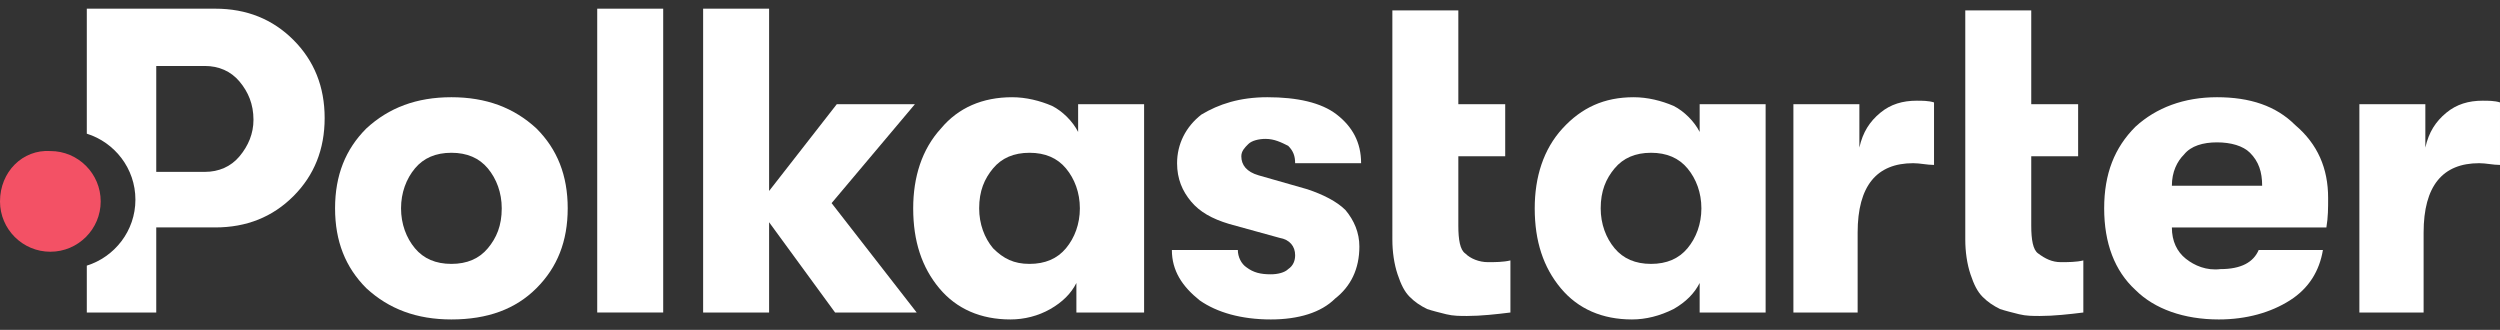 <?xml version="1.0" encoding="utf-8"?>
<!-- Generator: Adobe Illustrator 26.1.0, SVG Export Plug-In . SVG Version: 6.00 Build 0)  -->
<svg version="1.2" baseProfile="tiny" id="Layer_1" xmlns="http://www.w3.org/2000/svg" xmlns:xlink="http://www.w3.org/1999/xlink"
	 x="0px" y="0px" viewBox="0 0 144 19" overflow="visible" xml:space="preserve">
<rect x="0" y="0" width="144" height="19" fill="#333333" stroke="none"/>
<path fill="#FFFFFF" d="M30.9,16.6c-1.2,1.2-2.8,1.8-4.9,1.8c-2,0-3.6-0.6-4.9-1.8c-1.2-1.2-1.8-2.7-1.8-4.6s0.6-3.4,1.8-4.6
	C22.4,6.2,24,5.6,26,5.6s3.6,0.6,4.9,1.8c1.2,1.2,1.8,2.7,1.8,4.6S32.1,15.4,30.9,16.6z M26,15.2c0.9,0,1.6-0.3,2.1-0.9
	c0.5-0.6,0.8-1.3,0.8-2.3c0-0.9-0.3-1.7-0.8-2.3S26.9,8.8,26,8.8s-1.6,0.3-2.1,0.9c-0.5,0.6-0.8,1.4-0.8,2.3c0,0.9,0.3,1.7,0.8,2.3
	C24.4,14.9,25.1,15.2,26,15.2z"/>
<path fill="#FFFFFF" d="M34.4,18V0.5h3.8V18H34.4z"/>
<path fill="#FFFFFF" d="M52.8,18h-4.7l-3.8-5.2V18h-3.8V0.5h3.8V11l3.9-5h4.5l-4.8,5.7L52.8,18z"/>
<path fill="#FFFFFF" d="M58.2,18.4c-1.7,0-3.1-0.6-4.1-1.8s-1.5-2.7-1.5-4.6c0-1.8,0.5-3.4,1.6-4.6c1-1.2,2.4-1.8,4.1-1.8
	c0.8,0,1.6,0.2,2.3,0.5c0.6,0.3,1.2,0.9,1.5,1.5V6h3.8v12H62v-1.7c-0.3,0.6-0.8,1.1-1.5,1.5C59.8,18.2,59,18.4,58.2,18.4z
	 M59.3,15.2c0.9,0,1.6-0.3,2.1-0.9c0.5-0.6,0.8-1.4,0.8-2.3c0-0.9-0.3-1.7-0.8-2.3s-1.2-0.9-2.1-0.9c-0.9,0-1.6,0.3-2.1,0.9
	c-0.5,0.6-0.8,1.3-0.8,2.3c0,0.9,0.3,1.7,0.8,2.3C57.8,14.9,58.4,15.2,59.3,15.2z"/>
<path fill="#FFFFFF" d="M73.2,18.4c-1.7,0-3.1-0.4-4.1-1.1c-1-0.8-1.6-1.7-1.6-2.9h3.8c0,0.4,0.2,0.8,0.5,1c0.4,0.3,0.8,0.4,1.4,0.4
	c0.4,0,0.8-0.1,1-0.3c0.3-0.2,0.4-0.5,0.4-0.8c0-0.5-0.3-0.9-0.9-1l-2.9-0.8c-1-0.3-1.7-0.7-2.2-1.3s-0.8-1.3-0.8-2.2
	c0-1.1,0.5-2.1,1.4-2.8c1-0.6,2.2-1,3.8-1c1.7,0,3.1,0.3,4,1s1.4,1.6,1.4,2.8h-3.8c0-0.4-0.1-0.7-0.4-1C73.8,8.2,73.4,8,72.9,8
	c-0.4,0-0.8,0.1-1,0.3S71.5,8.7,71.5,9c0,0.5,0.3,0.9,1,1.1l2.8,0.8c0.9,0.3,1.7,0.7,2.2,1.2c0.5,0.6,0.8,1.3,0.8,2.1
	c0,1.3-0.5,2.3-1.4,3C76.1,18,74.8,18.4,73.2,18.4z"/>
<path fill="#FFFFFF" d="M85.7,15.1c0.4,0,0.9,0,1.3-0.1v3c-0.8,0.1-1.7,0.2-2.5,0.2c-0.4,0-0.8,0-1.2-0.1c-0.4-0.1-0.8-0.2-1.1-0.3
	c-0.4-0.2-0.7-0.4-1-0.7c-0.3-0.3-0.5-0.7-0.7-1.3c-0.2-0.6-0.3-1.3-0.3-2V0.6H84V6h2.7v3H84v4c0,0.8,0.1,1.4,0.4,1.6
	C84.7,14.9,85.2,15.1,85.7,15.1z"/>
<path fill="#FFFFFF" d="M94,18.4c-1.7,0-3.1-0.6-4.1-1.8s-1.5-2.7-1.5-4.6c0-1.8,0.5-3.4,1.6-4.6s2.4-1.8,4.1-1.8
	c0.8,0,1.6,0.2,2.3,0.5C97,6.4,97.6,7,97.9,7.6V6h3.8v12h-3.8v-1.7c-0.3,0.6-0.8,1.1-1.5,1.5C95.6,18.2,94.8,18.4,94,18.4z
	 M95.1,15.2c0.9,0,1.6-0.3,2.1-0.9c0.5-0.6,0.8-1.4,0.8-2.3c0-0.9-0.3-1.7-0.8-2.3S96,8.8,95.1,8.8S93.5,9.1,93,9.7S92.2,11,92.2,12
	c0,0.9,0.3,1.7,0.8,2.3C93.5,14.9,94.2,15.2,95.1,15.2z"/>
<path fill="#FFFFFF" d="M103.3,18V6h3.8v2.5c0.2-0.9,0.6-1.5,1.2-2s1.3-0.7,2.1-0.7c0.3,0,0.7,0,1,0.1v3.6c-0.4,0-0.8-0.1-1.2-0.1
	c-2.1,0-3.2,1.3-3.2,4V18H103.3z"/>
<path fill="#FFFFFF" d="M118.7,15.1c0.4,0,0.9,0,1.3-0.1v3c-0.8,0.1-1.7,0.2-2.5,0.2c-0.4,0-0.8,0-1.2-0.1c-0.4-0.1-0.8-0.2-1.1-0.3
	c-0.4-0.2-0.7-0.4-1-0.7c-0.3-0.3-0.5-0.7-0.7-1.3c-0.2-0.6-0.3-1.3-0.3-2V0.6h3.8V6h2.7v3H117v4c0,0.8,0.1,1.4,0.4,1.6
	C117.8,14.9,118.2,15.1,118.7,15.1z"/>
<path fill="#FFFFFF" d="M134.1,11.4c0,0.6,0,1.1-0.1,1.7h-8.9c0,0.8,0.3,1.4,0.8,1.8c0.5,0.4,1.2,0.7,2,0.6c1.2,0,1.9-0.4,2.2-1.1
	h3.7c-0.2,1.2-0.8,2.2-1.9,2.9c-1.1,0.7-2.5,1.1-4.1,1.1c-2,0-3.7-0.6-4.8-1.7c-1.2-1.1-1.8-2.7-1.8-4.7s0.6-3.5,1.8-4.7
	c1.2-1.1,2.8-1.7,4.7-1.7c1.9,0,3.4,0.5,4.5,1.6C133.5,8.3,134.1,9.7,134.1,11.4z M125.1,10.7h5.2c0-0.8-0.2-1.4-0.7-1.9
	c-0.4-0.4-1.1-0.6-1.9-0.6c-0.8,0-1.5,0.2-1.9,0.7C125.4,9.3,125.1,9.9,125.1,10.7z"/>
<path fill="#FFFFFF" d="M135.9,18V6h3.8v2.5c0.2-0.9,0.6-1.5,1.2-2c0.6-0.5,1.3-0.7,2.1-0.7c0.3,0,0.7,0,1,0.1v3.6
	c-0.4,0-0.8-0.1-1.2-0.1c-2.1,0-3.2,1.3-3.2,4V18H135.9z"/>
<path fill-rule="evenodd" fill="#FFFFFF" d="M16.9,2.3c-1.2-1.2-2.7-1.8-4.5-1.8H5v4.7v2.5c1.6,0.5,2.8,2,2.8,3.8S6.6,14.8,5,15.3
	V18h4v-4.9h3.4c1.8,0,3.3-0.6,4.5-1.8s1.8-2.7,1.8-4.5C18.7,5,18.1,3.5,16.9,2.3z M13.8,9c-0.5,0.6-1.2,0.9-2,0.9H9V3.8h2.8
	c0.8,0,1.5,0.3,2,0.9s0.8,1.3,0.8,2.2C14.6,7.7,14.3,8.4,13.8,9z"/>
<path fill="#F35165" d="M2.9,14.5c1.6,0,2.9-1.3,2.9-2.9S4.5,8.7,2.9,8.7C1.3,8.6,0,9.9,0,11.6C0,13.2,1.3,14.5,2.9,14.5z"/>
</svg>
